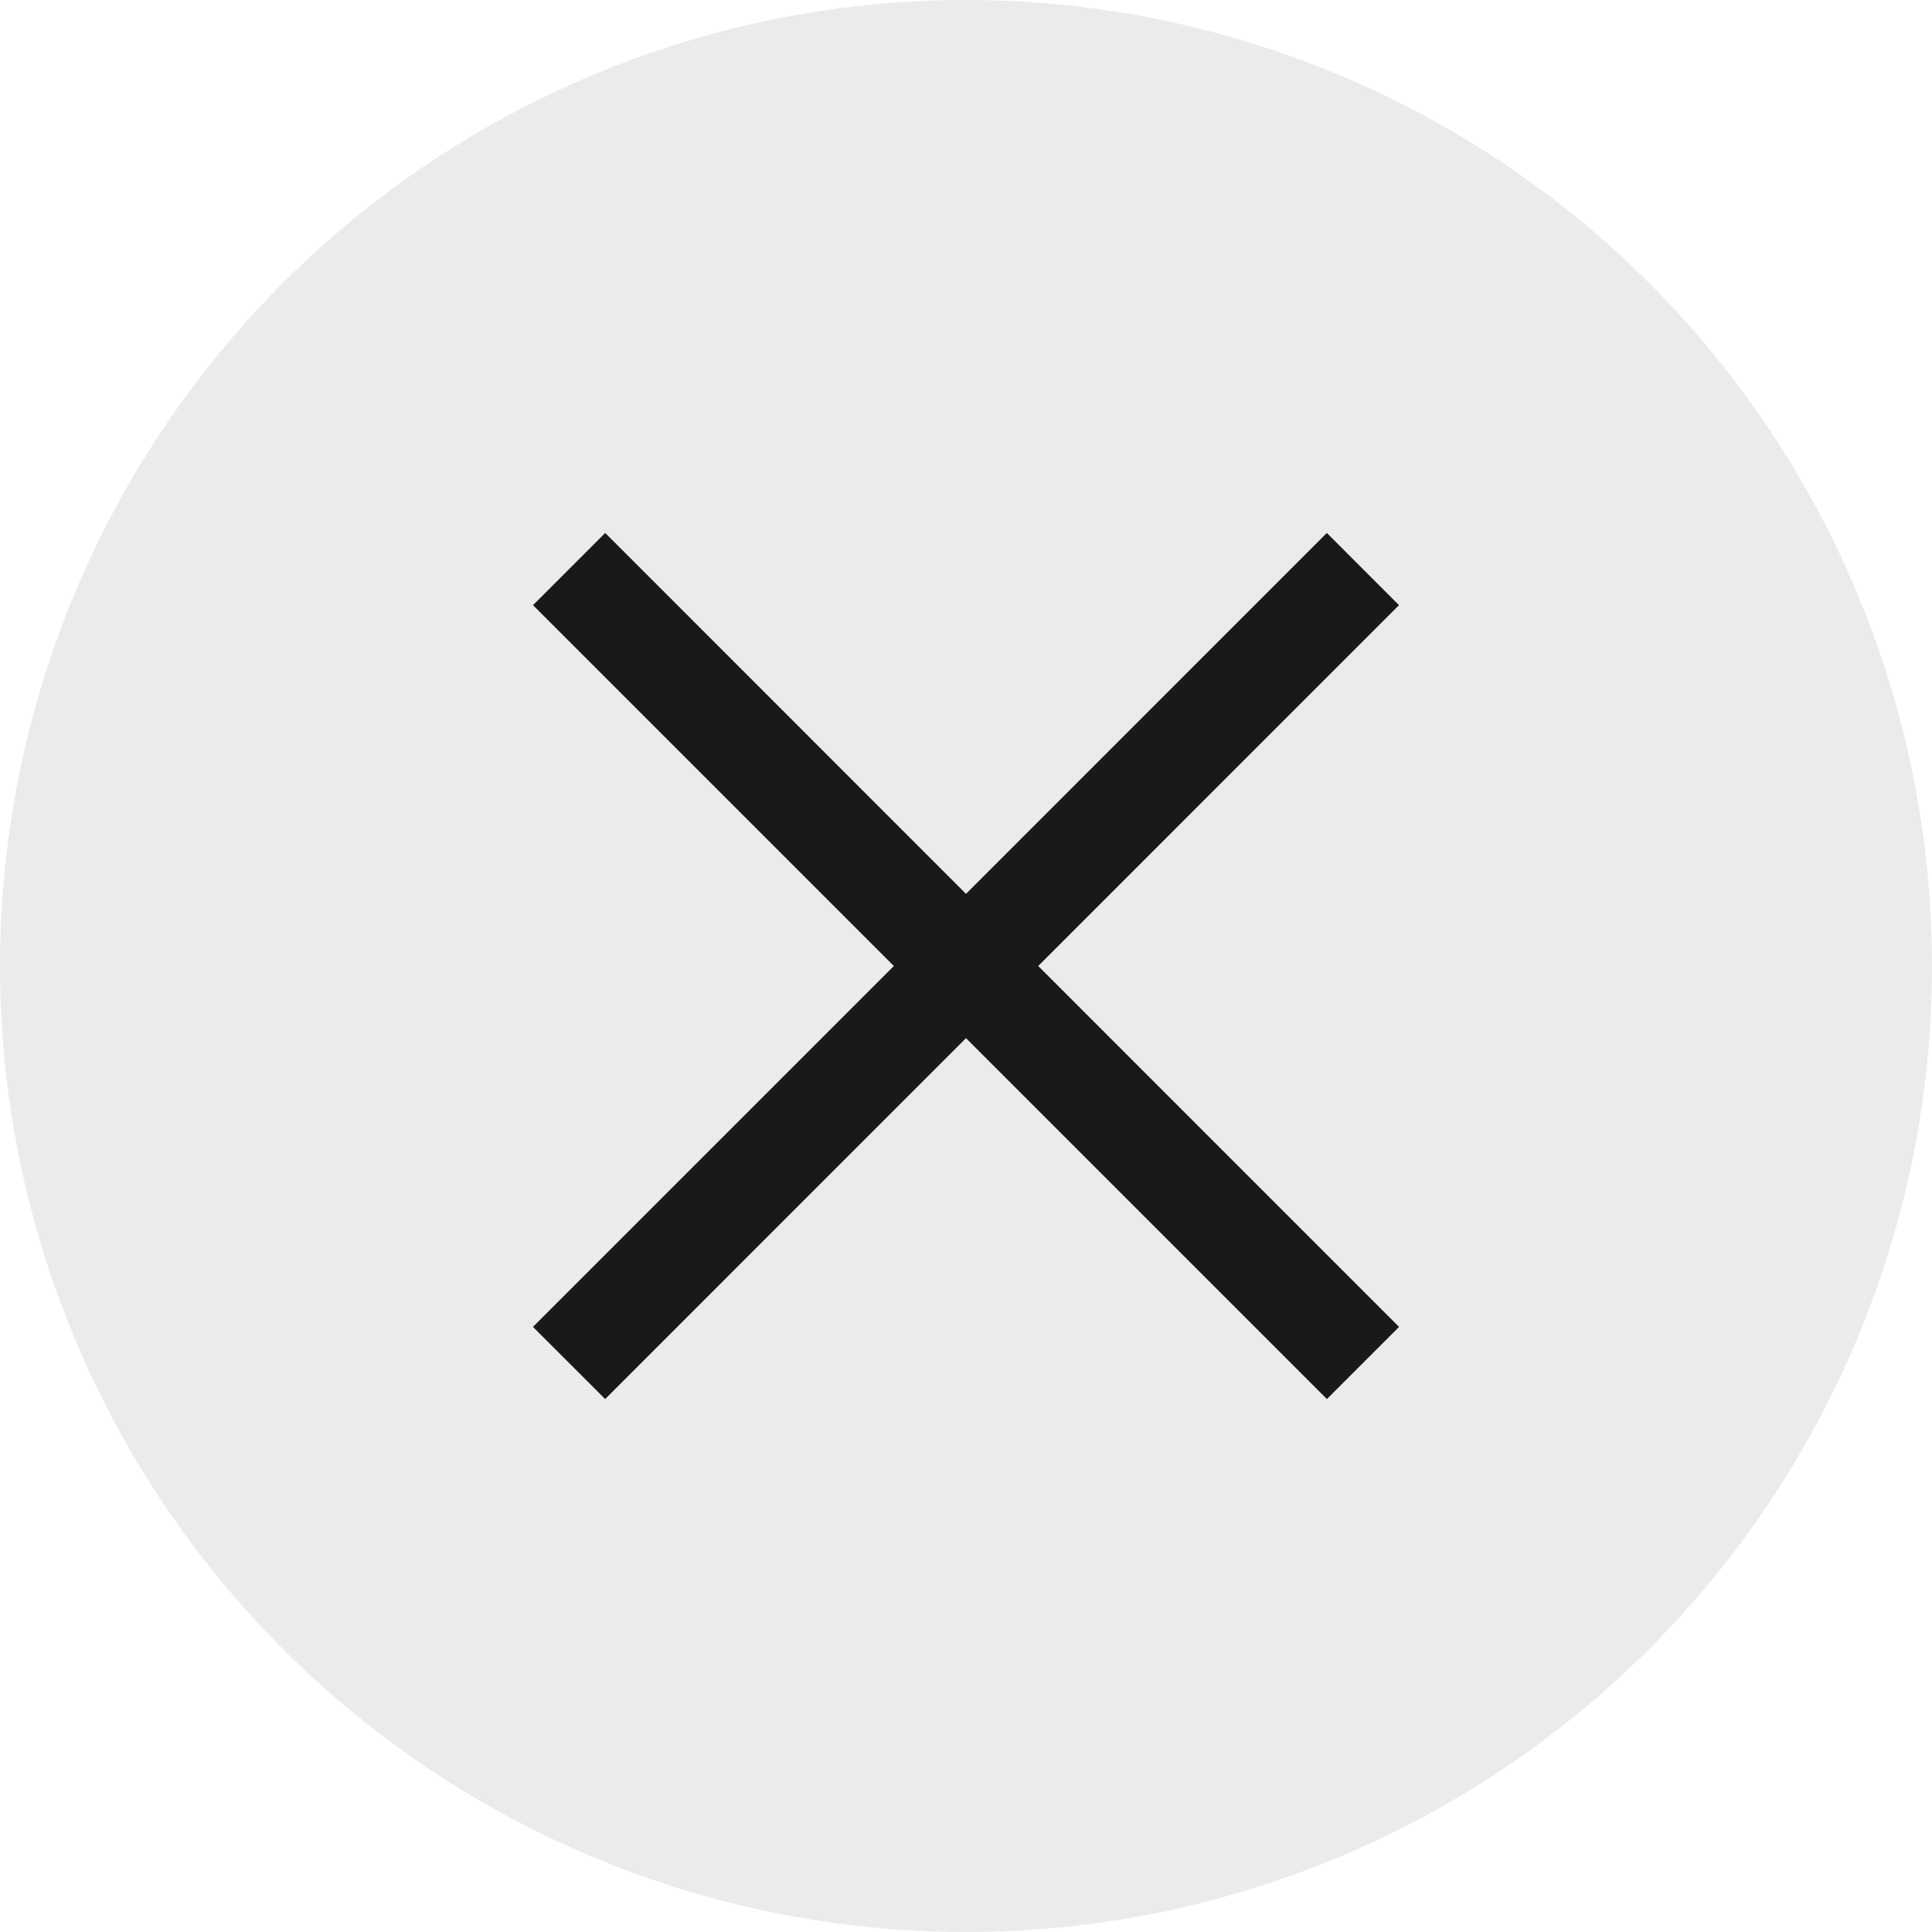 <svg width="35" height="35" viewBox="0 0 35 35" fill="none" xmlns="http://www.w3.org/2000/svg">
<g clip-path="url(#clip0_14_149)">
<circle cx="17.5" cy="17.5" r="17.5" fill="#D9D9D9" fill-opacity="0.5"/>
<path fill-rule="evenodd" clip-rule="evenodd" d="M25.345 24.038L24.038 25.345L17.5 18.807L10.963 25.345L9.655 24.038L16.193 17.5L9.656 10.963L10.964 9.655L17.5 16.193L24.037 9.655L25.344 10.963L18.808 17.5L25.345 24.038Z" fill="#19191A"/>
</g>
<defs>
<clipPath id="clip0_14_149">
<rect width="35" height="35" fill="white"/>
</clipPath>
</defs>
</svg>
